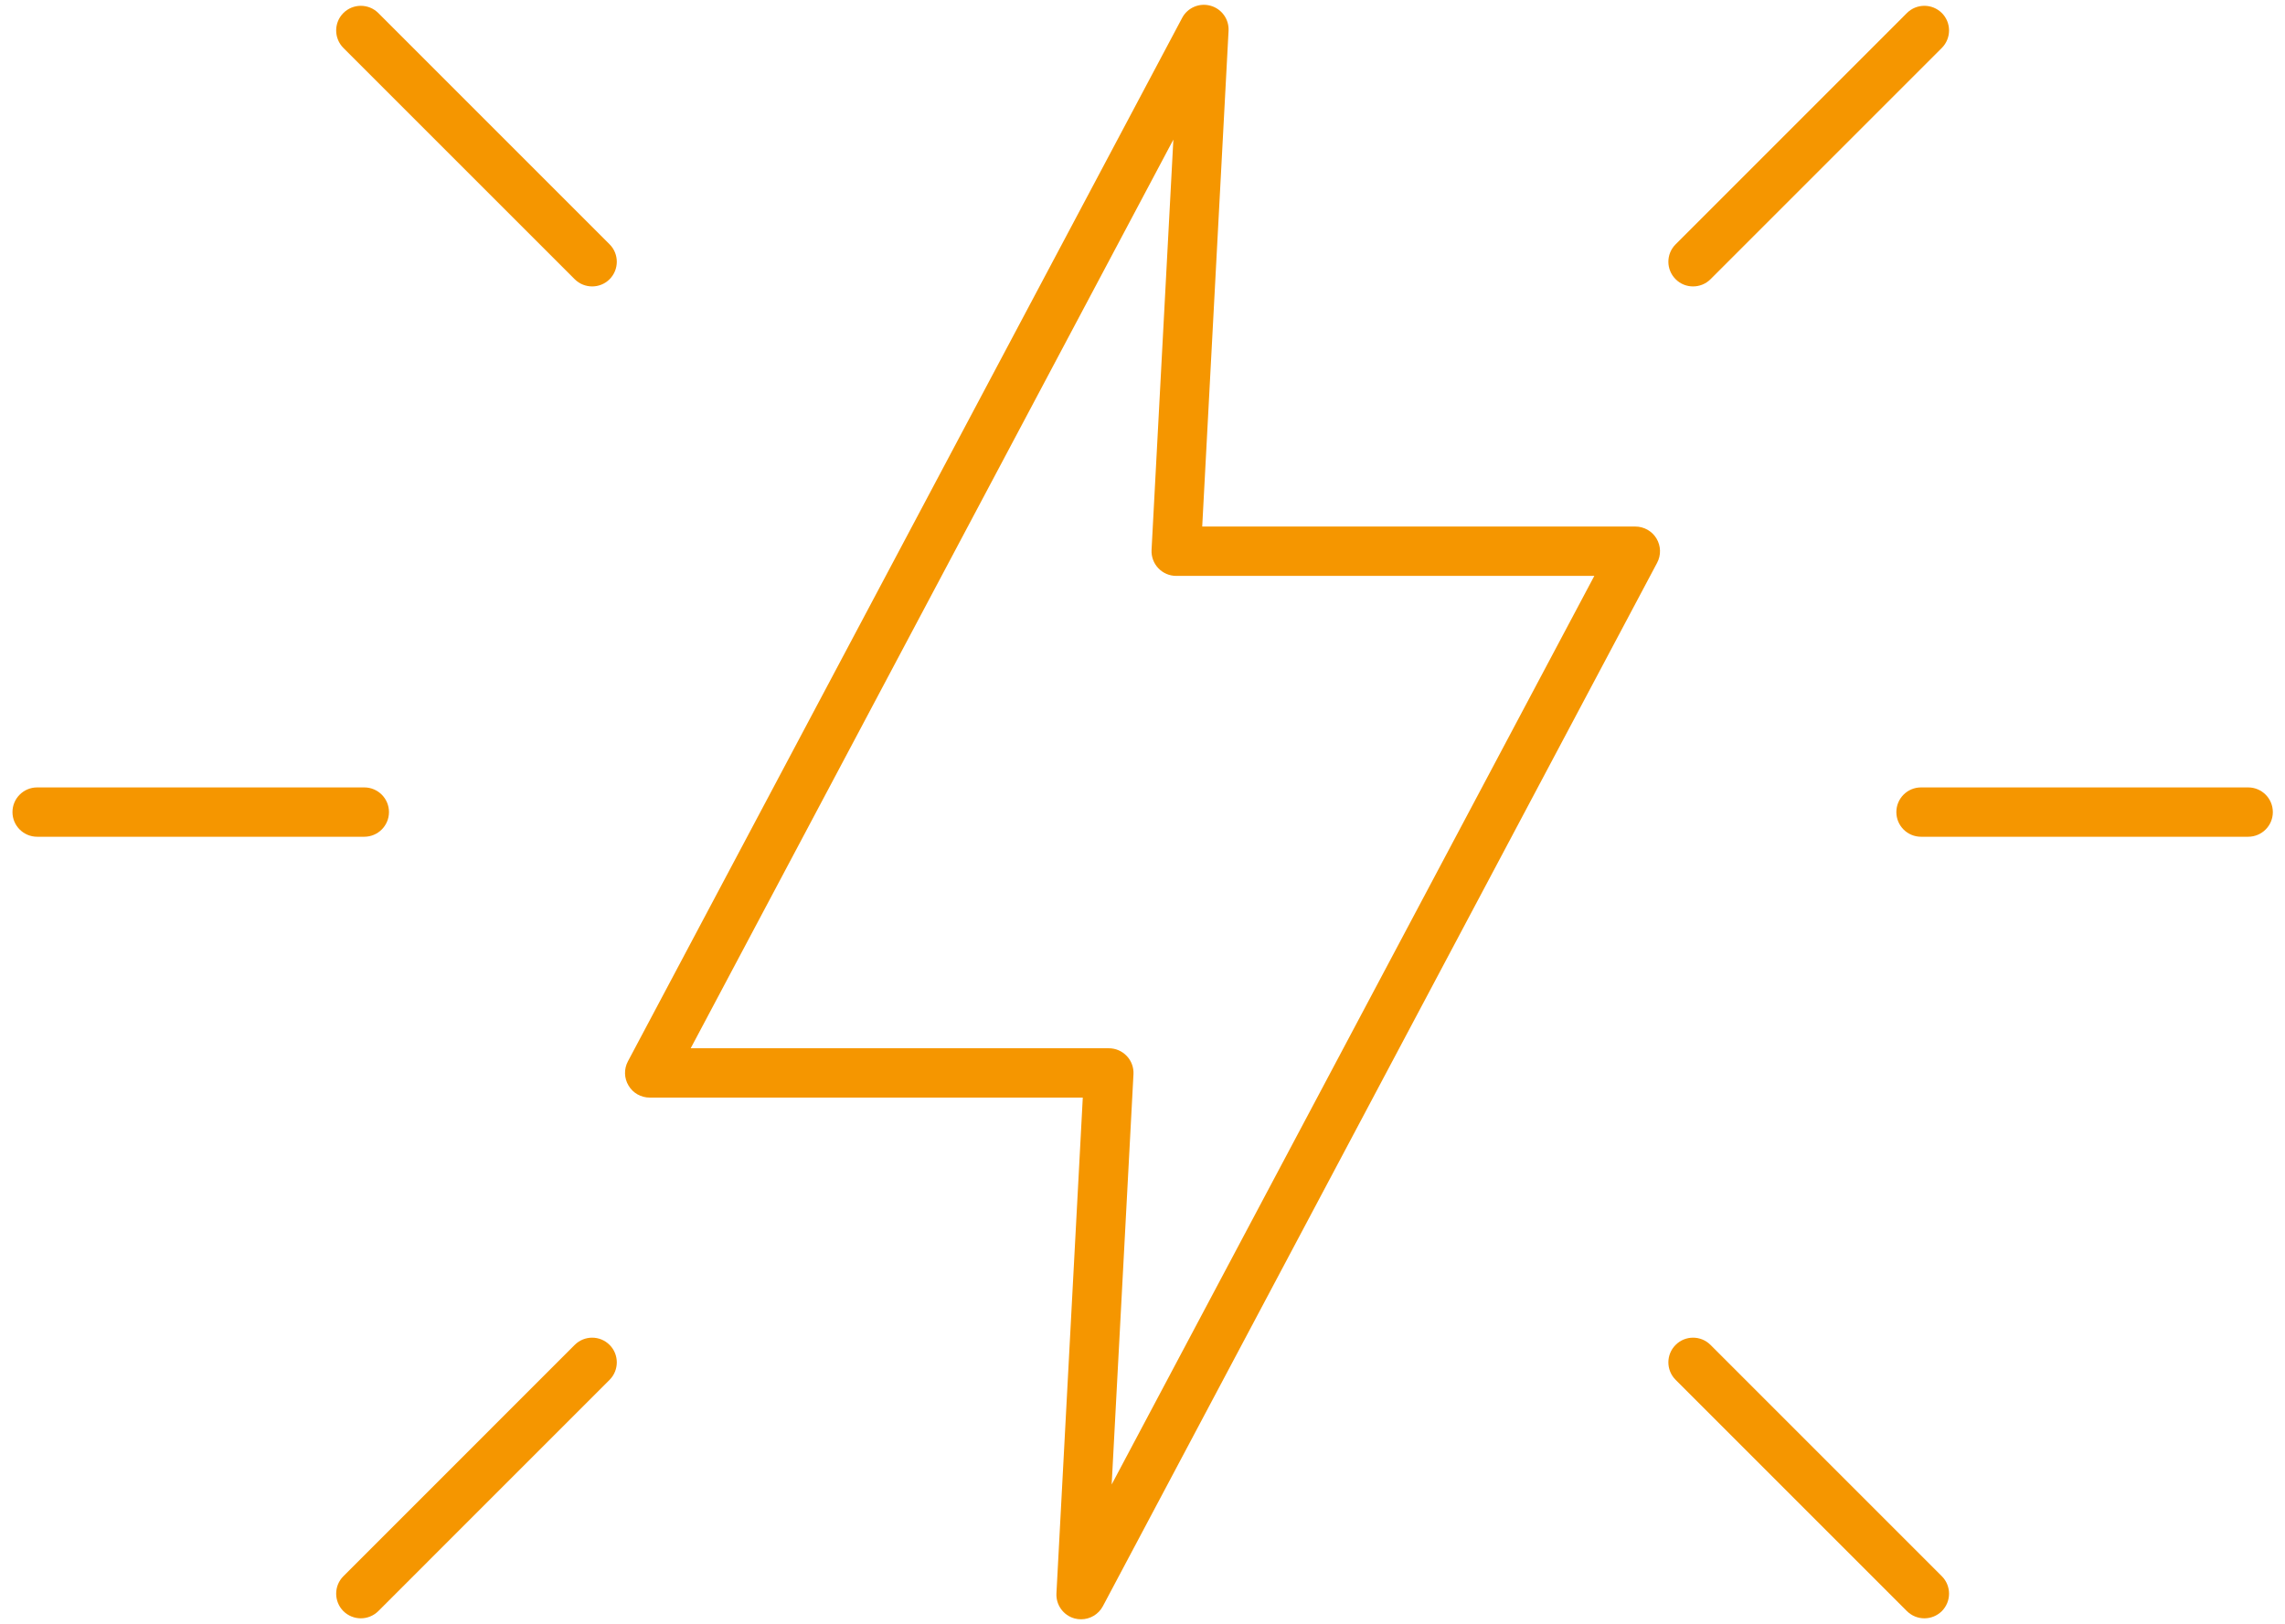 <svg width="83" height="59" viewBox="0 0 83 59" fill="none" xmlns="http://www.w3.org/2000/svg">
<path fill-rule="evenodd" clip-rule="evenodd" d="M61.498 10.405C61.268 10.405 61.04 10.319 60.865 10.143C60.514 9.792 60.514 9.225 60.865 8.876L69.267 0.473C69.617 0.124 70.184 0.124 70.535 0.473C70.884 0.822 70.884 1.39 70.535 1.741L62.133 10.143C61.957 10.319 61.727 10.405 61.498 10.405Z" fill="#F59600"/>
<path fill-rule="evenodd" clip-rule="evenodd" d="M81.662 30.397H69.779C69.284 30.397 68.883 29.996 68.883 29.501C68.883 29.006 69.284 28.605 69.779 28.605H81.662C82.157 28.605 82.558 29.006 82.558 29.501C82.559 29.995 82.157 30.397 81.662 30.397Z" fill="#F59600"/>
<path fill-rule="evenodd" clip-rule="evenodd" d="M69.9 58.79C69.671 58.79 69.443 58.702 69.267 58.529L60.865 50.126C60.514 49.775 60.514 49.207 60.865 48.858C61.214 48.507 61.782 48.507 62.133 48.858L70.535 57.261C70.884 57.61 70.884 58.178 70.535 58.529C70.36 58.702 70.13 58.79 69.9 58.79Z" fill="#F59600"/>
<path fill-rule="evenodd" clip-rule="evenodd" d="M13.108 58.79C12.878 58.79 12.648 58.702 12.473 58.529C12.124 58.178 12.124 57.61 12.473 57.261L20.875 48.858C21.227 48.507 21.792 48.507 22.143 48.858C22.492 49.207 22.492 49.775 22.143 50.126L13.741 58.529C13.565 58.702 13.335 58.79 13.108 58.79Z" fill="#F59600"/>
<path fill-rule="evenodd" clip-rule="evenodd" d="M13.232 30.397H1.35C0.855 30.397 0.453 29.996 0.453 29.501C0.453 29.006 0.855 28.605 1.349 28.605H13.232C13.727 28.605 14.129 29.006 14.129 29.501C14.129 29.995 13.727 30.397 13.232 30.397Z" fill="#F59600"/>
<path fill-rule="evenodd" clip-rule="evenodd" d="M21.51 10.405C21.281 10.405 21.051 10.319 20.875 10.143L12.473 1.741C12.124 1.39 12.124 0.822 12.473 0.473C12.824 0.124 13.389 0.124 13.741 0.473L22.143 8.876C22.492 9.225 22.492 9.792 22.143 10.143C21.968 10.319 21.738 10.405 21.51 10.405Z" fill="#F59600"/>
<path fill-rule="evenodd" clip-rule="evenodd" d="M25.089 38.081H40.277C40.522 38.081 40.757 38.181 40.927 38.361C41.097 38.538 41.185 38.779 41.172 39.023L40.38 53.928L57.912 20.921H42.724C42.479 20.921 42.243 20.82 42.074 20.641C41.904 20.462 41.816 20.223 41.829 19.976L42.621 5.072L25.089 38.081ZM39.269 58.825C39.191 58.825 39.108 58.816 39.03 58.794C38.625 58.682 38.352 58.303 38.374 57.883L39.331 39.873H23.6C23.284 39.873 22.992 39.709 22.832 39.438C22.669 39.169 22.66 38.835 22.808 38.557L42.94 0.65C43.136 0.279 43.566 0.094 43.971 0.208C44.376 0.32 44.648 0.699 44.626 1.119L43.669 19.128H59.401C59.715 19.128 60.008 19.293 60.169 19.561C60.332 19.832 60.341 20.166 60.193 20.445L40.061 58.349C39.902 58.648 39.594 58.825 39.269 58.825Z" fill="#F59600"/>
</svg>
